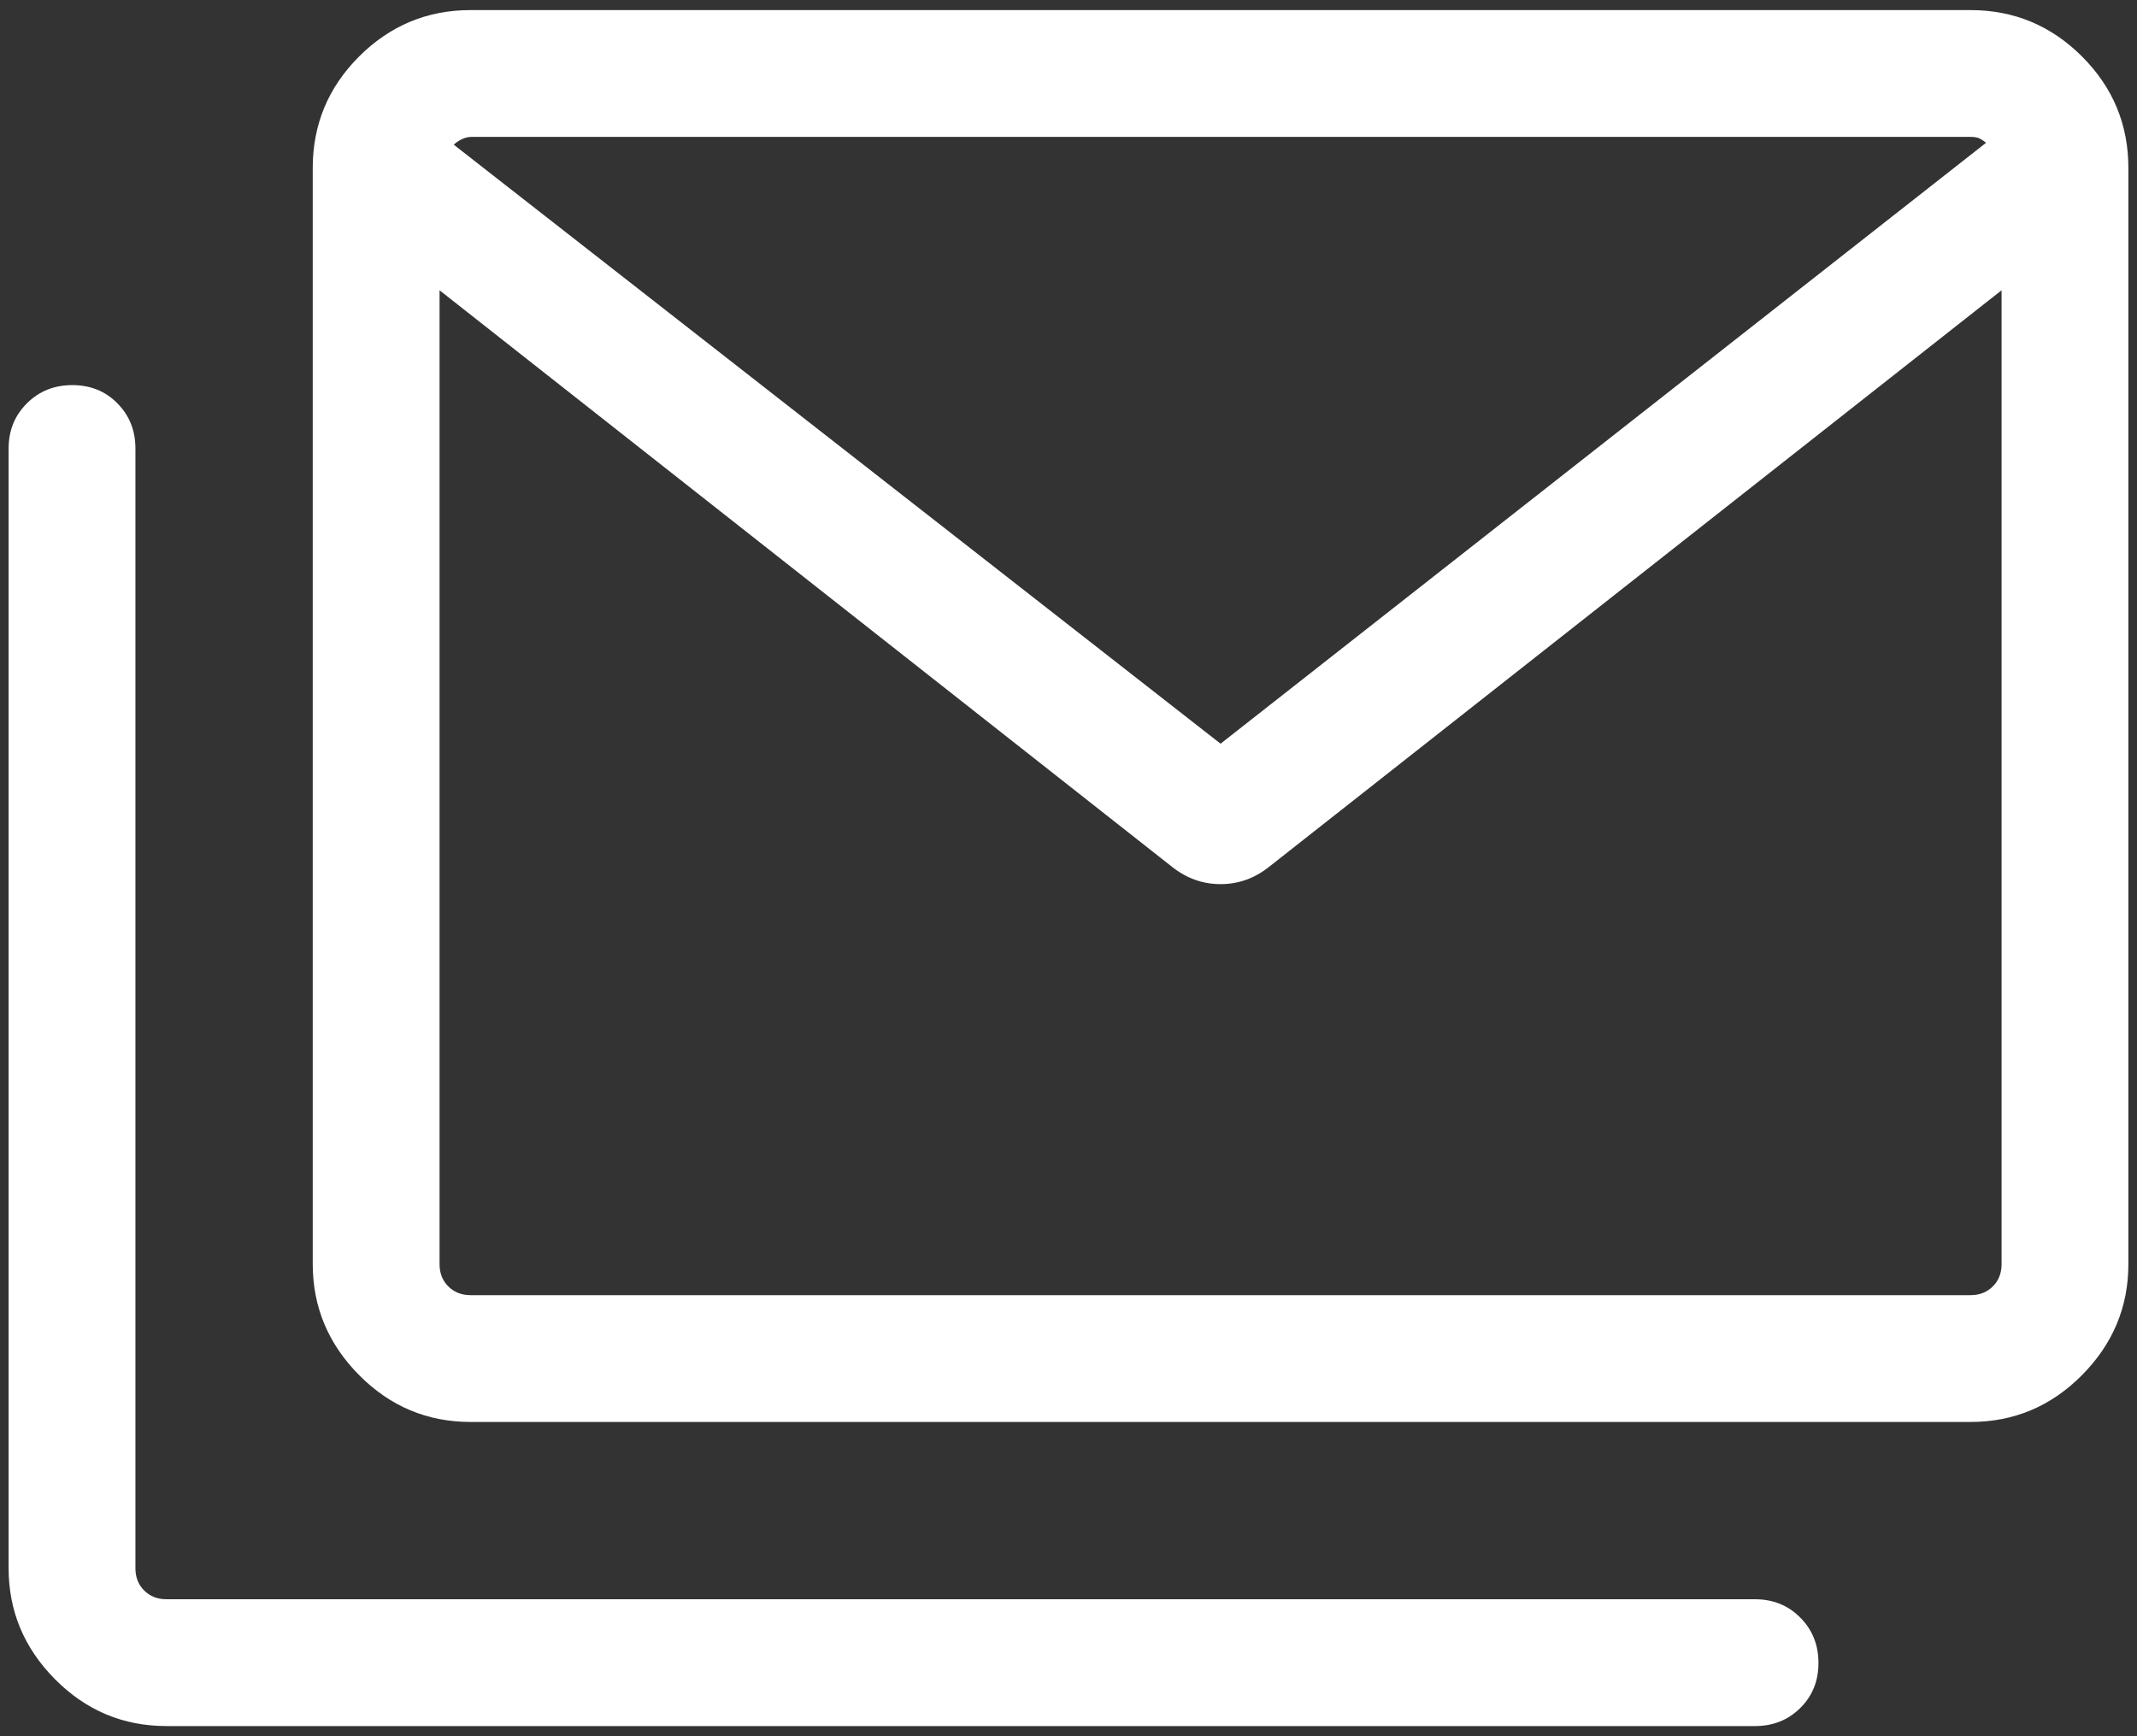<svg width="32" height="26" viewBox="0 0 32 26" fill="none" xmlns="http://www.w3.org/2000/svg">
<rect x="0" y="0" width="32" height="26" fill="#333333" stroke="none"/>
<path id="Vector" d="M7.047 21.294C6.397 21.294 5.841 21.06 5.377 20.592C4.914 20.125 4.683 19.57 4.683 18.93V2.516C4.683 1.866 4.914 1.309 5.377 0.846C5.841 0.383 6.397 0.151 7.047 0.151H29.507C30.157 0.151 30.713 0.383 31.177 0.846C31.64 1.309 31.871 1.866 31.871 2.516V18.93C31.871 19.57 31.64 20.125 31.177 20.592C30.713 21.06 30.157 21.294 29.507 21.294H7.047ZM17.552 12.982L6.582 4.347V18.93C6.582 19.065 6.625 19.177 6.713 19.264C6.8 19.351 6.911 19.395 7.047 19.395H29.507C29.643 19.395 29.754 19.351 29.841 19.264C29.929 19.177 29.972 19.065 29.972 18.93V4.347L19.002 12.982C18.785 13.154 18.543 13.24 18.277 13.24C18.011 13.24 17.769 13.154 17.552 12.982ZM18.277 11.137L29.74 2.138C29.704 2.109 29.671 2.087 29.64 2.072C29.61 2.058 29.565 2.05 29.507 2.05H7.057C7.008 2.05 6.96 2.063 6.911 2.087C6.863 2.111 6.824 2.138 6.795 2.167L18.277 11.137ZM2.493 25.848C1.843 25.848 1.287 25.614 0.823 25.146C0.36 24.679 0.129 24.124 0.129 23.484V6.717C0.129 6.447 0.22 6.222 0.403 6.04C0.585 5.858 0.812 5.767 1.083 5.767C1.354 5.767 1.579 5.858 1.758 6.04C1.938 6.222 2.028 6.447 2.028 6.717V23.484C2.028 23.619 2.071 23.731 2.159 23.818C2.246 23.905 2.357 23.949 2.493 23.949H26.28C26.55 23.949 26.776 24.04 26.957 24.223C27.139 24.405 27.23 24.632 27.23 24.903C27.23 25.174 27.139 25.399 26.957 25.578C26.776 25.758 26.55 25.848 26.28 25.848H2.493ZM29.972 4.333C29.972 3.953 29.955 3.58 29.921 3.214C29.887 2.847 29.856 2.488 29.827 2.138C29.798 2.109 29.752 2.087 29.689 2.072C29.626 2.058 29.565 2.05 29.507 2.05H7.057C7.008 2.05 6.943 2.063 6.863 2.087C6.782 2.111 6.727 2.138 6.698 2.167C6.669 2.517 6.642 2.874 6.618 3.235C6.594 3.597 6.582 3.963 6.582 4.333V2.05H29.972V4.333Z" fill="white"/>
</svg>
